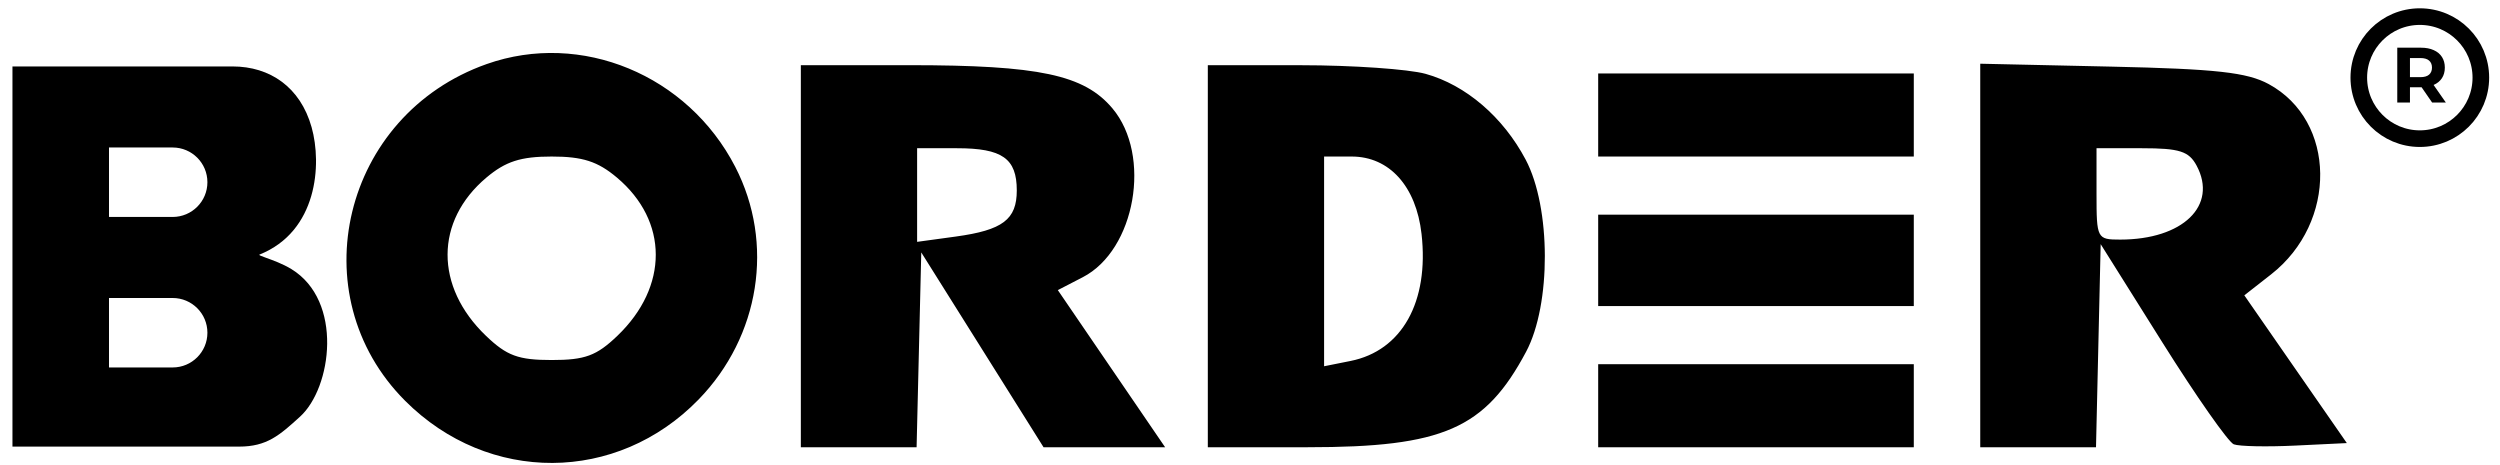 <svg width="301" height="56" viewBox="0 0 301 56" fill="none" xmlns="http://www.w3.org/2000/svg">
<g clip-path="url(#clip0_198_30)">
<path fill-rule="evenodd" clip-rule="evenodd" d="M58.604 7.71C41.271 13.824 36.024 35.503 48.789 48.267C58.816 58.294 74.274 58.22 84.112 48.098C91.5 40.496 93.267 29.29 88.527 20.094C82.816 9.012 69.975 3.698 58.604 7.71ZM96.421 30.847V53.847H103.389H110.358L110.639 42.12L110.921 30.393L118.282 42.12L125.643 53.847H132.962H140.28L133.821 44.388L127.362 34.929L130.375 33.371C136.705 30.098 138.7 18.708 133.935 13.046C130.531 9.001 125.103 7.847 109.478 7.847H96.421V30.847ZM145.421 30.847V53.847H157.453C173.747 53.847 178.799 51.637 183.745 42.347C186.773 36.659 186.746 24.994 183.692 19.223C180.971 14.082 176.485 10.237 171.64 8.891C169.595 8.323 162.859 7.856 156.671 7.853L145.421 7.847V30.847ZM238.421 30.759V53.847H245.39H252.359L252.64 41.62L252.921 29.394L260.343 41.218C264.425 47.721 268.298 53.246 268.949 53.496C269.599 53.746 272.928 53.814 276.345 53.648L282.558 53.347L276.387 44.453L270.216 35.558L273.439 33.036C281.447 26.769 281.295 14.547 273.154 10.125C270.556 8.714 266.826 8.3 254.171 8.02L238.421 7.671V30.759ZM192.421 13.847V18.847H211.421H230.421V13.847V8.847H211.421H192.421V13.847ZM110.421 23.483V29.119L115.07 28.482C120.73 27.706 122.421 26.428 122.421 22.925C122.421 19.079 120.674 17.847 115.221 17.847H110.421V23.483ZM252.421 23.347C252.421 28.727 252.483 28.847 255.272 28.847C262.817 28.847 267.046 24.752 264.471 19.94C263.544 18.208 262.408 17.847 257.886 17.847H252.421V23.347ZM58.564 21.38C52.349 26.61 52.326 34.508 58.51 40.432C61.019 42.836 62.405 43.347 66.421 43.347C70.437 43.347 71.823 42.836 74.332 40.432C80.516 34.508 80.493 26.61 74.278 21.38C71.963 19.432 70.148 18.847 66.421 18.847C62.694 18.847 60.879 19.432 58.564 21.38ZM159.421 31.472V44.097L162.605 43.46C168.792 42.223 172.076 36.347 171.154 28.166C170.507 22.428 167.276 18.847 162.747 18.847H159.421V31.472ZM192.421 31.347V36.847H211.421H230.421V31.347V25.847H211.421H192.421V31.347ZM192.421 48.847V53.847H211.421H230.421V48.847V43.847H211.421H192.421V48.847Z" fill="black"/>
<path fill-rule="evenodd" clip-rule="evenodd" d="M1.5 8L28 8C32.5 8 36.159 10.487 37.517 15.318C38.778 19.799 38.215 27.864 31.245 30.651C31.107 30.707 31.457 30.832 32.042 31.043C32.832 31.327 34.051 31.766 35.078 32.394C41.351 36.227 39.957 46.682 36.124 50.167C33.647 52.418 32.128 53.772 28.781 53.772H1.5V8ZM13.123 17.758H20.79C23.099 17.758 24.972 19.63 24.972 21.939C24.972 24.249 23.099 26.121 20.79 26.121H13.123V17.758ZM20.79 35.879H13.123V44.242H20.79C23.099 44.242 24.972 42.37 24.972 40.06C24.972 37.751 23.099 35.879 20.79 35.879Z" fill="black"/>
<circle cx="291.347" cy="9.347" r="7.347" stroke="black" stroke-width="2"/>
<path d="M288.631 12.347V5.743H291.49C292.081 5.743 292.59 5.84 293.018 6.035C293.446 6.224 293.776 6.497 294.009 6.856C294.242 7.215 294.358 7.642 294.358 8.139C294.358 8.63 294.242 9.054 294.009 9.413C293.776 9.765 293.446 10.036 293.018 10.224C292.59 10.413 292.081 10.507 291.49 10.507H289.48L290.159 9.837V12.347H288.631ZM292.829 12.347L291.178 9.951H292.811L294.481 12.347H292.829ZM290.159 10.007L289.48 9.29H291.405C291.876 9.29 292.229 9.19 292.461 8.988C292.694 8.781 292.811 8.498 292.811 8.139C292.811 7.774 292.694 7.491 292.461 7.29C292.229 7.089 291.876 6.988 291.405 6.988H289.48L290.159 6.262V10.007Z" fill="black"/>
</g>
<defs>
<clipPath id="clip0_198_30">
<rect width="300" height="55" fill="white" transform="translate(0.42 0.847)"/>
</clipPath>
</defs>
</svg>
